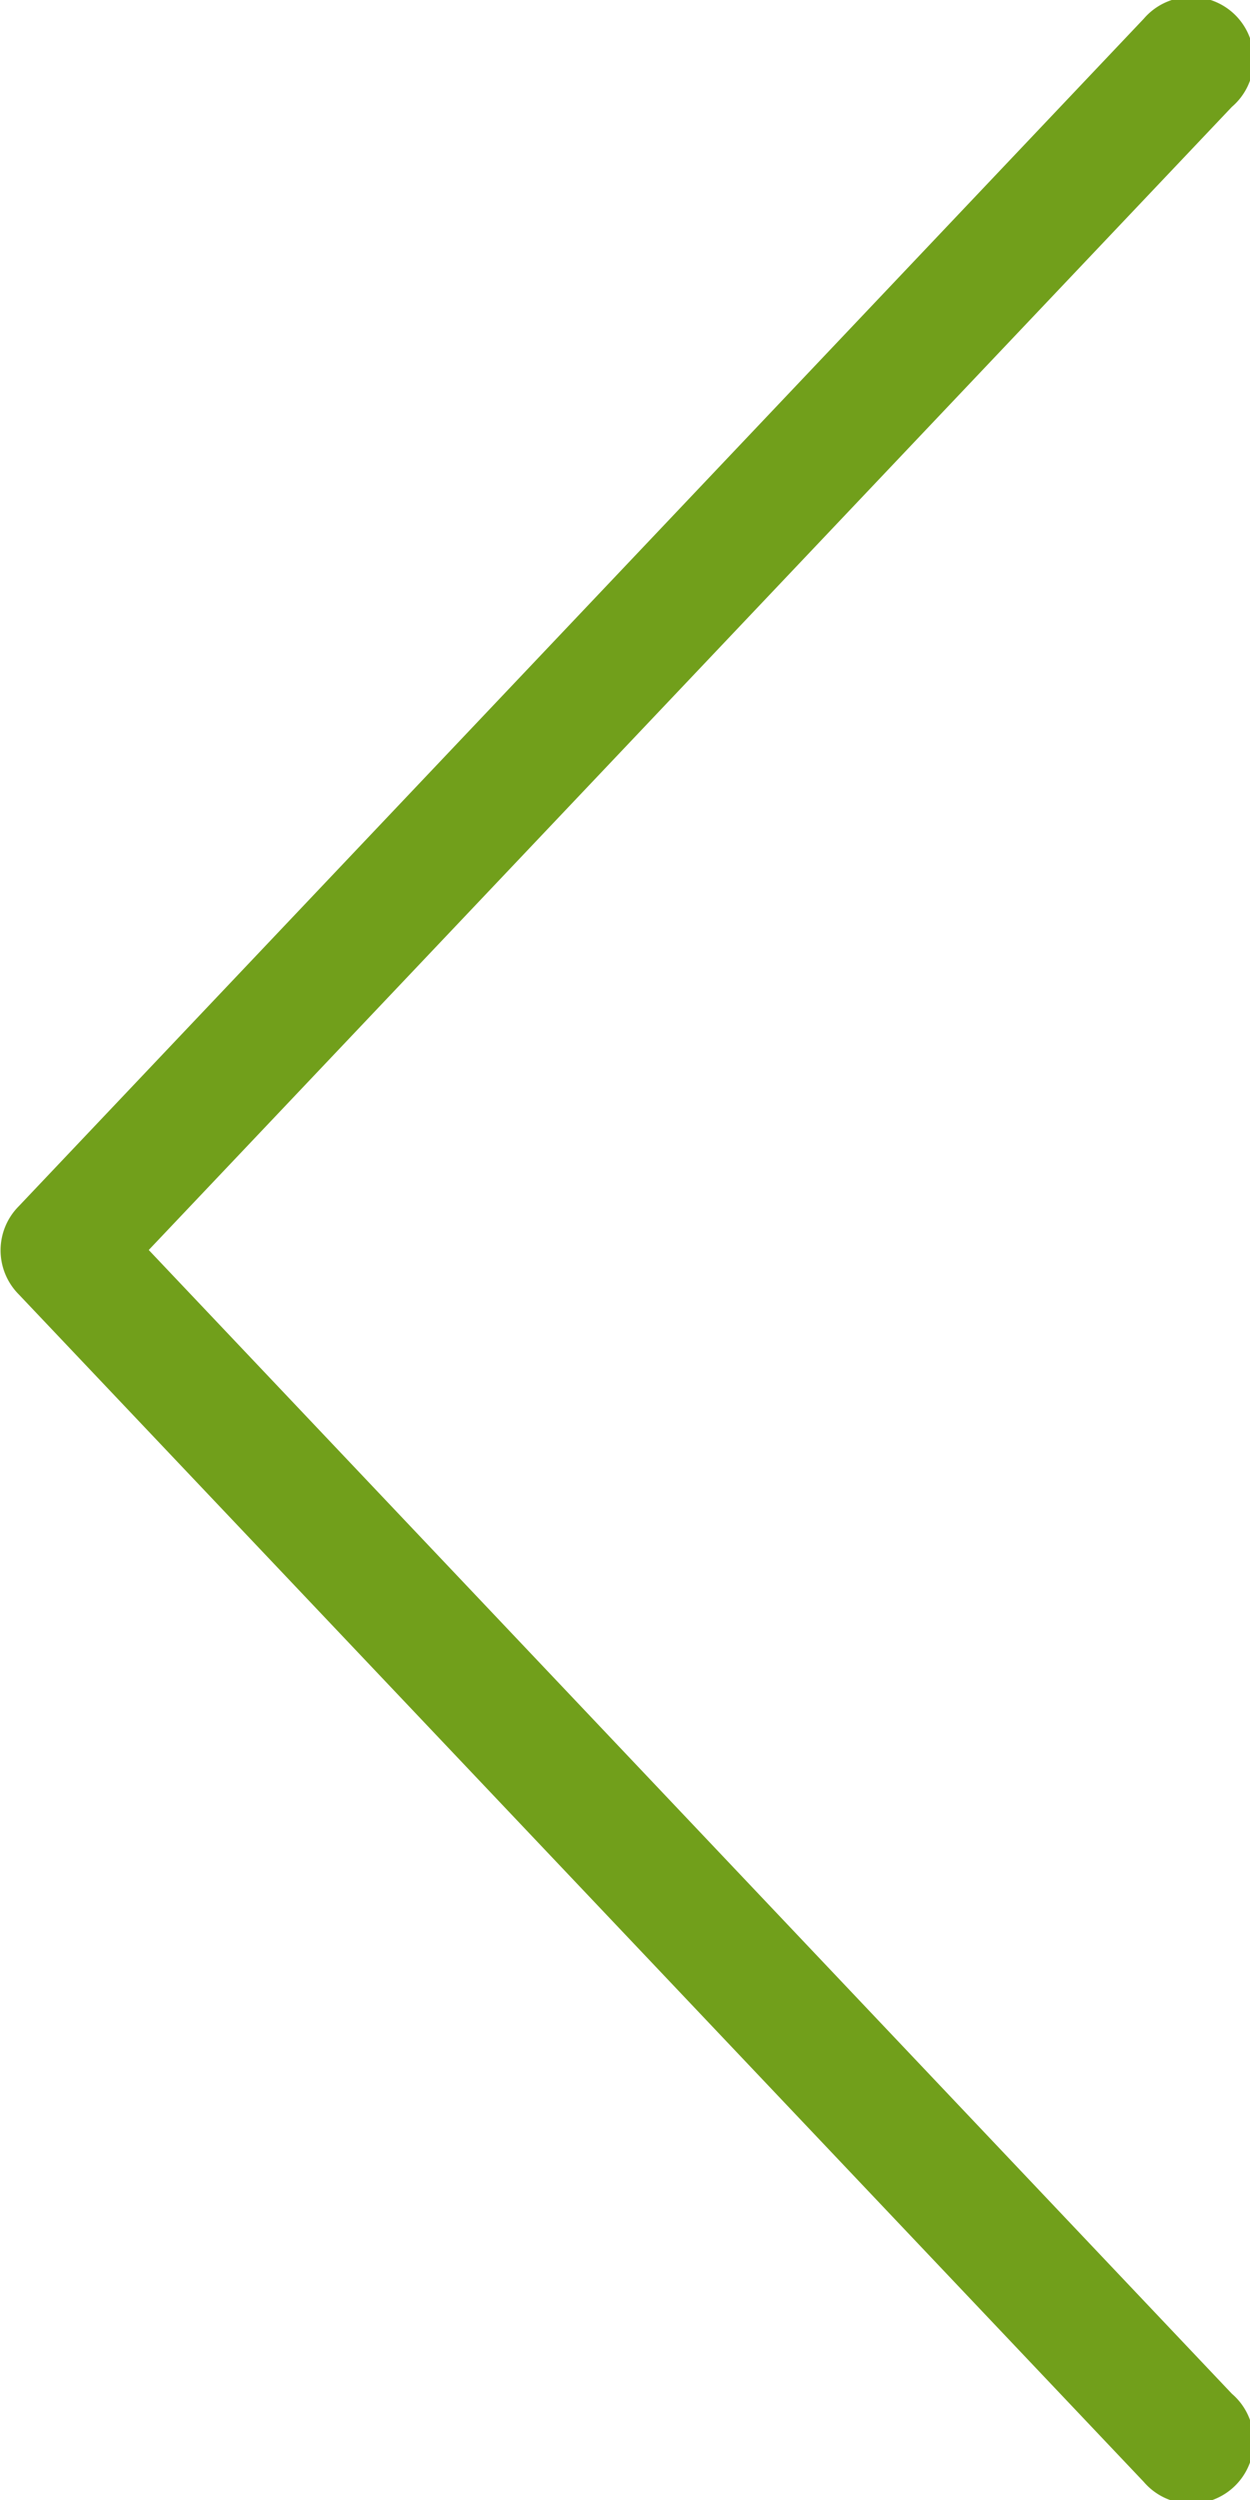 <svg xmlns="http://www.w3.org/2000/svg" width="20" height="40" viewBox="0 0 20 40"><title>fancyicon_arrowtwo_left</title><path d="M14.38,22,31.71,3.71a1,1,0,1,0-1.41-1.41l-18,19a1,1,0,0,0,0,1.41l18,19a1,1,0,1,0,1.41-1.41Z" transform="translate(-12 -2)" fill="#719f1b"/></svg>